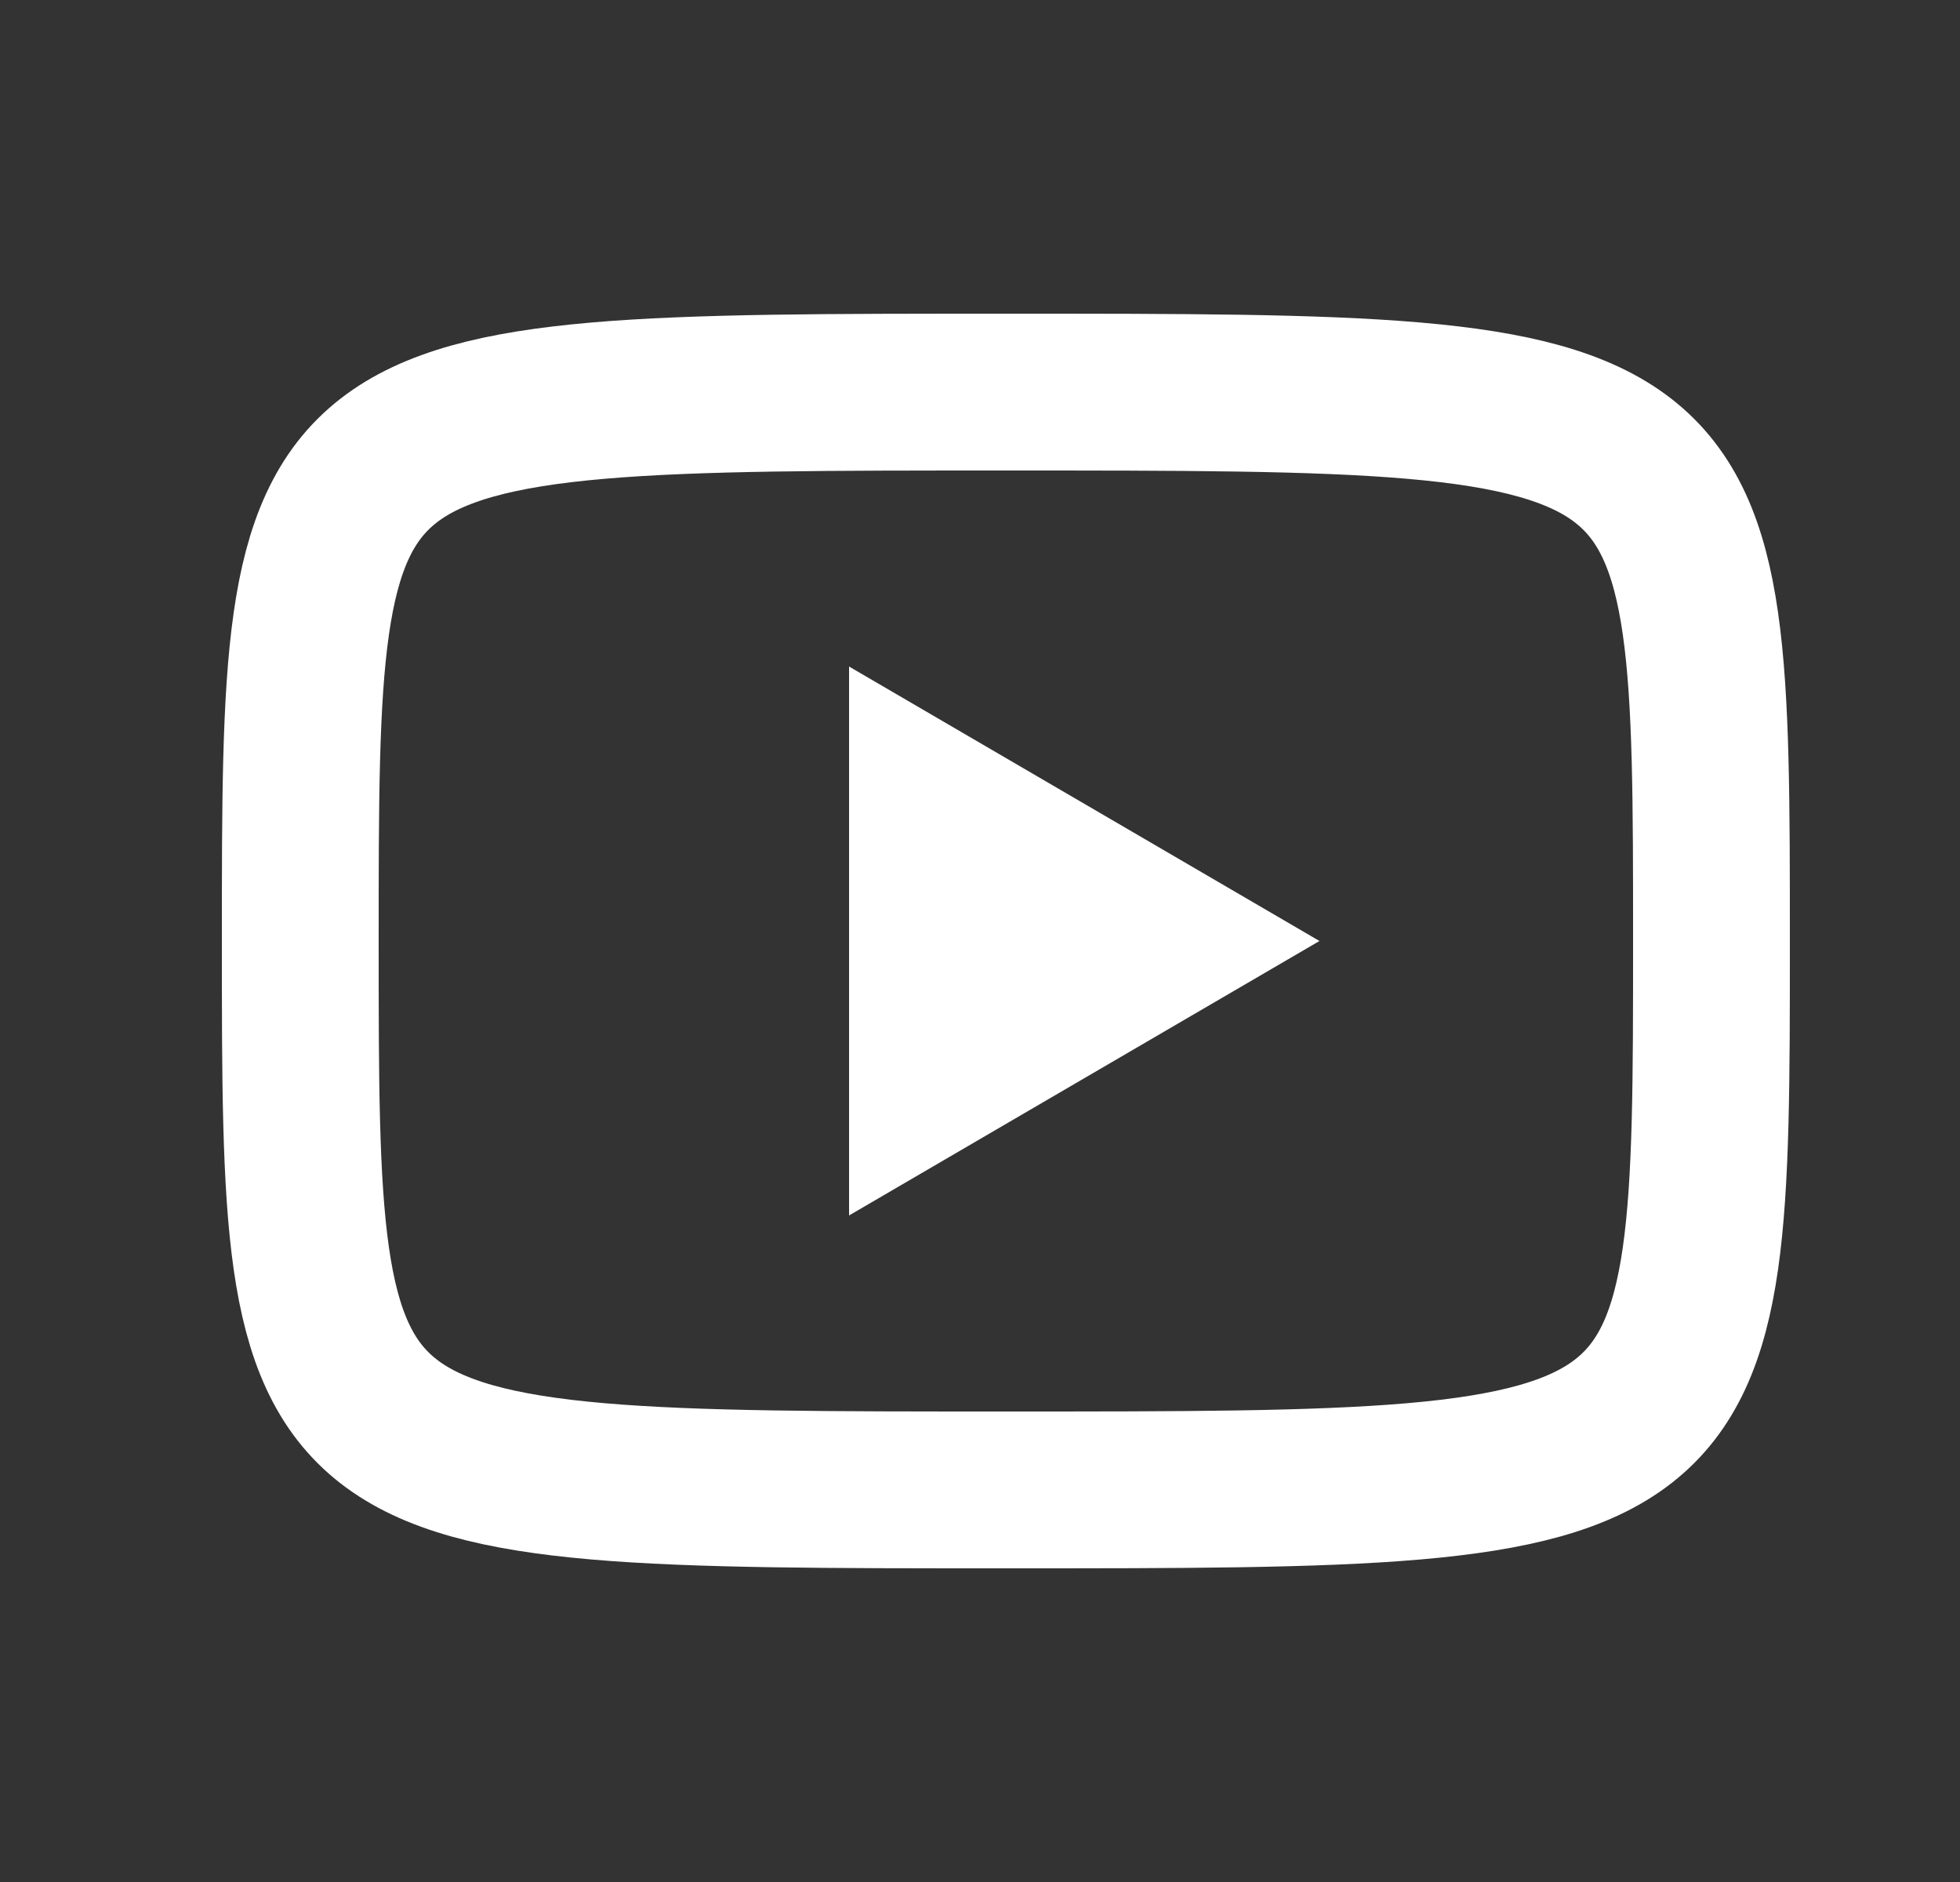<svg width="25" height="24" viewBox="0 0 25 24" fill="none" xmlns="http://www.w3.org/2000/svg">
<rect x="0" y="0" width="25" height="24" fill="#333333" stroke="none"/>
<path d="M10.83 8.5L16.83 12L10.83 15.5V8.5Z" fill="white"/>
<path d="M12.83 5C21.83 5 21.83 5 21.83 12C21.83 19 21.83 19 12.83 19C3.83 19 3.83 19 3.83 12C3.83 5 3.83 5 12.83 5Z" stroke="white" stroke-width="2" stroke-linecap="round" stroke-linejoin="round"/>
</svg>
